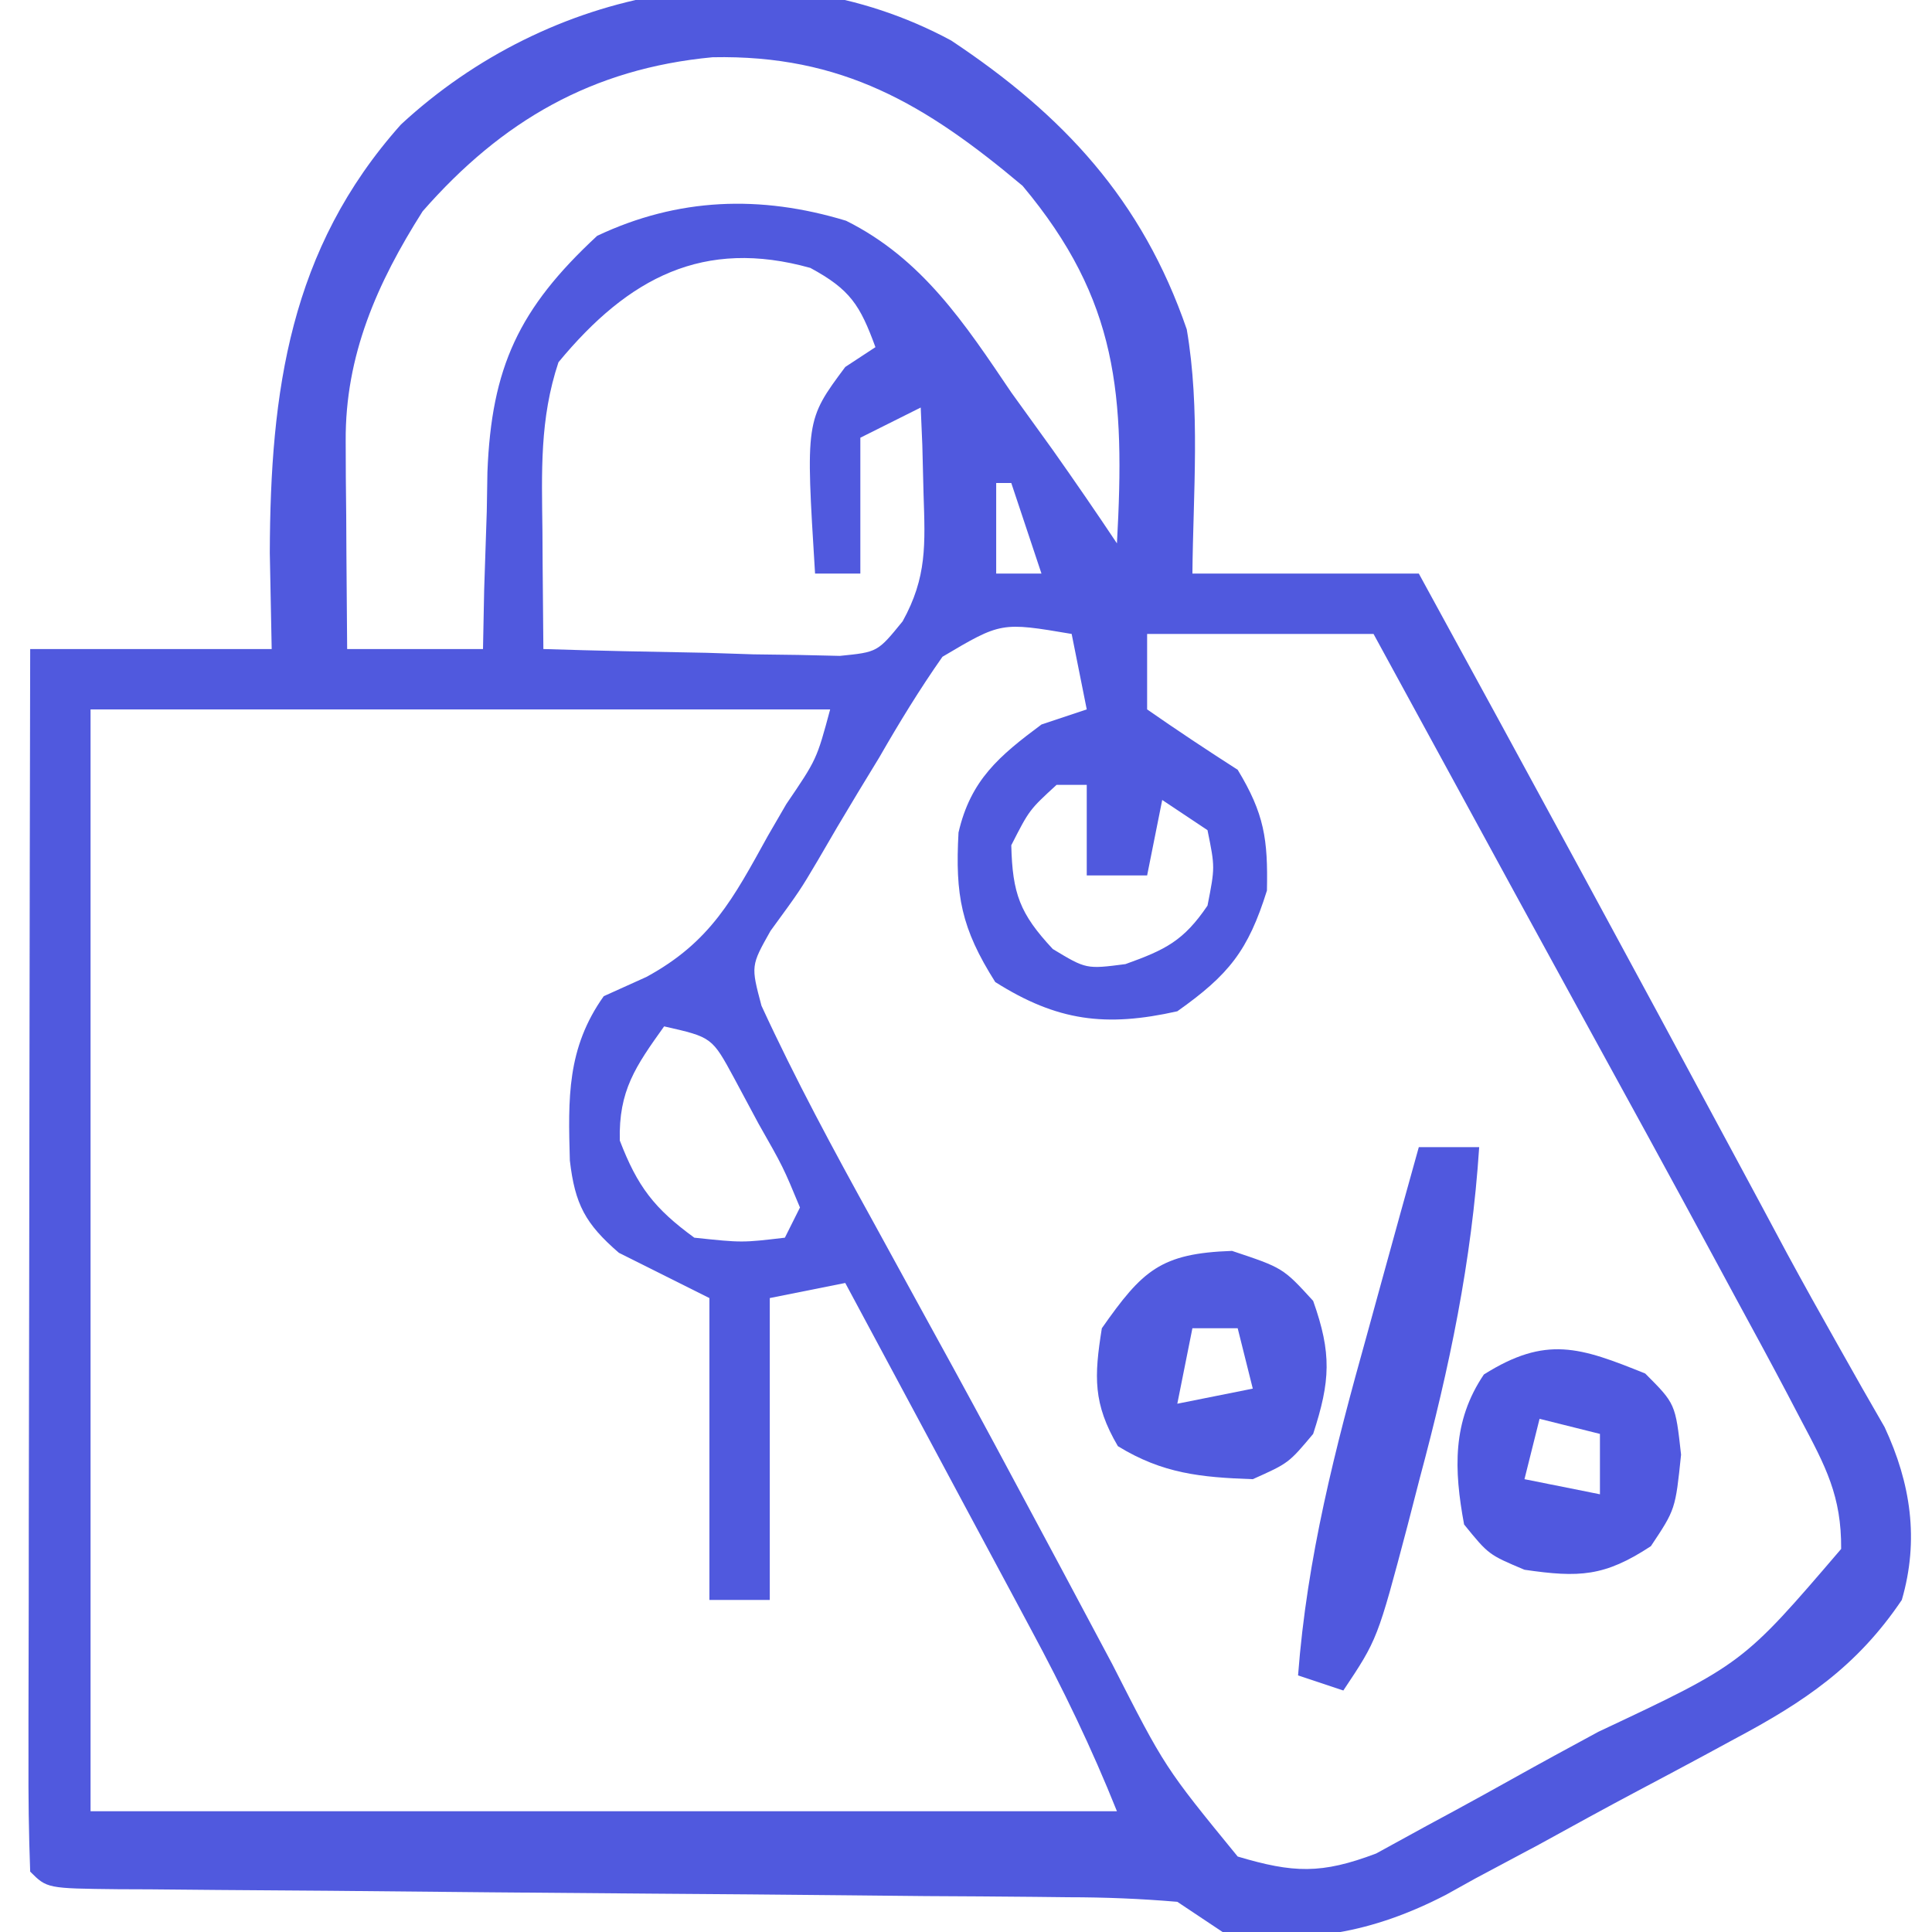 <svg xmlns="http://www.w3.org/2000/svg" width="128" height="128"><path d="M0 0 C7.441 4.941 12.665 10.568 15.613 19.137 C16.52 24.416 16.038 29.996 15.988 35.32 C20.938 35.32 25.888 35.32 30.988 35.32 C38.069 48.263 45.108 61.227 52.09 74.222 C52.642 75.248 53.193 76.275 53.762 77.332 C54.295 78.328 54.827 79.323 55.376 80.349 C56.469 82.364 57.583 84.368 58.713 86.362 C59.258 87.327 59.802 88.291 60.363 89.285 C60.853 90.138 61.343 90.992 61.848 91.871 C63.585 95.601 64.145 99.341 62.988 103.32 C60.017 107.728 56.523 110.078 51.914 112.527 C51.231 112.898 50.548 113.268 49.844 113.649 C48.402 114.426 46.957 115.196 45.509 115.961 C43.313 117.126 41.136 118.322 38.959 119.521 C37.549 120.275 36.138 121.027 34.727 121.777 C34.086 122.134 33.445 122.49 32.784 122.857 C27.944 125.359 23.421 126.194 17.988 125.32 C16.503 124.33 16.503 124.33 14.988 123.32 C12.549 123.113 10.22 123.019 7.779 123.017 C6.683 123.005 6.683 123.005 5.566 122.992 C3.152 122.966 0.738 122.954 -1.676 122.941 C-3.351 122.925 -5.025 122.908 -6.7 122.89 C-11.109 122.844 -15.518 122.809 -19.927 122.778 C-26.991 122.726 -34.056 122.661 -41.12 122.589 C-43.593 122.567 -46.067 122.55 -48.54 122.535 C-50.047 122.521 -51.554 122.508 -53.061 122.494 C-53.754 122.491 -54.447 122.489 -55.161 122.486 C-59.898 122.434 -59.898 122.434 -61.012 121.32 C-61.107 118.795 -61.137 116.297 -61.125 113.771 C-61.125 112.981 -61.126 112.191 -61.126 111.377 C-61.125 108.752 -61.117 106.128 -61.109 103.504 C-61.108 101.689 -61.106 99.875 -61.105 98.06 C-61.101 93.274 -61.091 88.489 -61.08 83.703 C-61.07 78.824 -61.066 73.944 -61.061 69.064 C-61.05 59.483 -61.032 49.902 -61.012 40.32 C-55.732 40.32 -50.452 40.32 -45.012 40.32 C-45.053 38.217 -45.094 36.113 -45.137 33.945 C-45.104 23.244 -43.817 13.82 -36.445 5.566 C-26.705 -3.451 -12.074 -6.503 0 0 Z M-35.012 11.32 C-38.026 16.069 -40.15 20.872 -40.109 26.551 C-40.106 27.353 -40.103 28.156 -40.1 28.982 C-40.091 29.816 -40.083 30.649 -40.074 31.508 C-40.07 32.353 -40.065 33.198 -40.061 34.068 C-40.049 36.152 -40.031 38.236 -40.012 40.32 C-37.042 40.32 -34.072 40.32 -31.012 40.32 C-30.986 39.018 -30.96 37.716 -30.934 36.375 C-30.877 34.648 -30.82 32.922 -30.762 31.195 C-30.74 29.911 -30.74 29.911 -30.719 28.602 C-30.452 21.66 -28.642 17.758 -23.449 12.945 C-18.108 10.42 -12.64 10.217 -6.957 11.945 C-1.916 14.455 0.908 18.759 3.988 23.32 C4.902 24.593 5.819 25.864 6.738 27.133 C8.181 29.177 9.6 31.238 10.988 33.32 C11.526 23.527 11.09 17.219 4.738 9.633 C-1.69 4.227 -7.221 0.938 -15.805 1.113 C-23.774 1.861 -29.768 5.329 -35.012 11.32 Z M-26.012 21.32 C-27.266 25.083 -27.119 28.592 -27.074 32.508 C-27.07 33.257 -27.065 34.007 -27.061 34.779 C-27.049 36.626 -27.031 38.473 -27.012 40.32 C-23.408 40.436 -19.804 40.507 -16.199 40.57 C-15.175 40.604 -14.151 40.637 -13.096 40.672 C-11.621 40.691 -11.621 40.691 -10.117 40.711 C-9.211 40.732 -8.305 40.753 -7.372 40.774 C-4.871 40.525 -4.871 40.525 -3.211 38.484 C-1.593 35.565 -1.716 33.384 -1.824 30.07 C-1.851 28.993 -1.878 27.915 -1.906 26.805 C-1.958 25.575 -1.958 25.575 -2.012 24.32 C-3.992 25.31 -3.992 25.31 -6.012 26.32 C-6.012 29.29 -6.012 32.26 -6.012 35.32 C-7.002 35.32 -7.992 35.32 -9.012 35.32 C-9.642 25.167 -9.642 25.167 -7.012 21.633 C-6.352 21.2 -5.692 20.767 -5.012 20.32 C-6.031 17.539 -6.676 16.502 -9.324 15.07 C-16.386 13.1 -21.357 15.686 -26.012 21.32 Z M2.988 29.32 C2.988 31.3 2.988 33.28 2.988 35.32 C3.978 35.32 4.968 35.32 5.988 35.32 C5.328 33.34 4.668 31.36 3.988 29.32 C3.658 29.32 3.328 29.32 2.988 29.32 Z M-0.572 40.833 C-2.093 43.002 -3.443 45.211 -4.762 47.508 C-5.23 48.277 -5.698 49.046 -6.18 49.838 C-7.083 51.328 -7.969 52.827 -8.838 54.337 C-10.012 56.32 -10.012 56.32 -11.965 58.996 C-13.266 61.307 -13.266 61.307 -12.562 63.953 C-10.32 68.822 -7.79 73.504 -5.199 78.195 C-4.027 80.334 -2.855 82.474 -1.684 84.613 C-0.778 86.263 -0.778 86.263 0.146 87.947 C1.982 91.308 3.793 94.681 5.598 98.059 C6.177 99.14 6.756 100.221 7.352 101.334 C8.463 103.409 9.57 105.486 10.673 107.564 C14.168 114.425 14.168 114.425 18.988 120.32 C22.676 121.417 24.53 121.494 28.16 120.12 C29.27 119.512 30.38 118.904 31.523 118.277 C32.125 117.952 32.726 117.628 33.345 117.293 C34.611 116.605 35.872 115.91 37.129 115.207 C39.04 114.139 40.963 113.094 42.889 112.053 C52.448 107.558 52.448 107.558 58.969 99.941 C58.995 96.437 57.944 94.481 56.301 91.383 C55.99 90.789 55.679 90.194 55.358 89.582 C54.252 87.485 53.122 85.403 51.988 83.32 C51.553 82.513 51.117 81.706 50.668 80.875 C47.676 75.335 44.654 69.813 41.622 64.296 C38.816 59.185 36.028 54.065 33.238 48.945 C32.223 47.083 31.207 45.221 30.191 43.359 C29.464 42.026 28.737 40.694 27.988 39.32 C23.038 39.32 18.088 39.32 12.988 39.32 C12.988 40.97 12.988 42.62 12.988 44.32 C14.961 45.693 16.964 47.025 18.988 48.32 C20.752 51.234 20.997 52.918 20.926 56.32 C19.681 60.304 18.404 61.901 14.988 64.32 C10.252 65.384 7.032 64.98 2.926 62.383 C0.669 58.815 0.264 56.633 0.492 52.477 C1.294 48.993 3.192 47.401 5.988 45.32 C6.978 44.99 7.968 44.66 8.988 44.32 C8.658 42.67 8.328 41.02 7.988 39.32 C3.315 38.53 3.315 38.53 -0.572 40.833 Z M-57.012 44.32 C-57.012 68.41 -57.012 92.5 -57.012 117.32 C-34.572 117.32 -12.132 117.32 10.988 117.32 C9.311 113.126 7.427 109.231 5.293 105.27 C4.941 104.611 4.588 103.952 4.225 103.273 C3.107 101.183 1.985 99.096 0.863 97.008 C0.101 95.585 -0.66 94.163 -1.422 92.74 C-3.282 89.265 -5.146 85.792 -7.012 82.32 C-9.487 82.815 -9.487 82.815 -12.012 83.32 C-12.012 89.92 -12.012 96.52 -12.012 103.32 C-13.332 103.32 -14.652 103.32 -16.012 103.32 C-16.012 96.72 -16.012 90.12 -16.012 83.32 C-17.992 82.33 -19.972 81.34 -22.012 80.32 C-24.232 78.396 -24.919 77.117 -25.258 74.203 C-25.372 70.096 -25.465 66.77 -23.012 63.32 C-21.616 62.69 -21.616 62.69 -20.191 62.047 C-15.926 59.731 -14.435 56.854 -12.137 52.695 C-11.735 52.002 -11.332 51.308 -10.918 50.594 C-8.903 47.632 -8.903 47.632 -8.012 44.32 C-24.182 44.32 -40.352 44.32 -57.012 44.32 Z M6.988 49.32 C5.184 50.975 5.184 50.975 3.988 53.32 C4.066 56.52 4.551 57.852 6.738 60.195 C8.952 61.532 8.952 61.532 11.551 61.195 C14.205 60.243 15.407 59.651 16.988 57.32 C17.488 54.778 17.488 54.778 16.988 52.32 C15.998 51.66 15.008 51 13.988 50.32 C13.658 51.97 13.328 53.62 12.988 55.32 C11.668 55.32 10.348 55.32 8.988 55.32 C8.988 53.34 8.988 51.36 8.988 49.32 C8.328 49.32 7.668 49.32 6.988 49.32 Z M-19.012 65.32 C-20.906 67.972 -22.03 69.573 -21.949 72.883 C-20.773 75.942 -19.665 77.384 -17.012 79.32 C-13.844 79.655 -13.844 79.655 -11.012 79.32 C-10.682 78.66 -10.352 78 -10.012 77.32 C-11.123 74.64 -11.123 74.64 -12.762 71.758 C-13.293 70.767 -13.824 69.775 -14.371 68.754 C-15.842 66.038 -15.842 66.038 -19.012 65.32 Z " fill="#5059DE" transform="translate(63.012,2.68)"></path><path d="M0 0 C1.32 0 2.64 0 4 0 C3.505 7.57 2.029 14.622 0.062 21.938 C-0.202 22.964 -0.467 23.991 -0.74 25.049 C-2.737 32.606 -2.737 32.606 -5 36 C-5.99 35.67 -6.98 35.34 -8 35 C-7.407 27.186 -5.543 19.971 -3.438 12.438 C-3.108 11.238 -2.779 10.039 -2.439 8.803 C-1.632 5.867 -0.819 2.933 0 0 Z " fill="#5058DE" transform="translate(94,76)"></path><path d="M0 0 C3.375 1.125 3.375 1.125 5.375 3.312 C6.612 6.793 6.517 8.622 5.375 12.125 C3.75 14.062 3.75 14.062 1.375 15.125 C-2.076 15.004 -4.594 14.757 -7.562 12.938 C-9.214 10.12 -9.138 8.331 -8.625 5.125 C-5.934 1.292 -4.739 0.163 0 0 Z M-2.625 5.125 C-2.955 6.775 -3.285 8.425 -3.625 10.125 C-1.975 9.795 -0.325 9.465 1.375 9.125 C1.045 7.805 0.715 6.485 0.375 5.125 C-0.615 5.125 -1.605 5.125 -2.625 5.125 Z " fill="#515ADE" transform="translate(81.625,82.875)"></path><path d="M0 0 C2 2 2 2 2.375 5.375 C2 9 2 9 0.375 11.438 C-2.698 13.459 -4.382 13.528 -8 13 C-10.375 12 -10.375 12 -12 10 C-12.673 6.37 -12.794 3.172 -10.688 0.062 C-6.567 -2.532 -4.319 -1.746 0 0 Z M-7 3 C-7.33 4.32 -7.66 5.64 -8 7 C-5.525 7.495 -5.525 7.495 -3 8 C-3 6.68 -3 5.36 -3 4 C-4.32 3.67 -5.64 3.34 -7 3 Z " fill="#5058DF" transform="translate(109,91)"></path></svg>